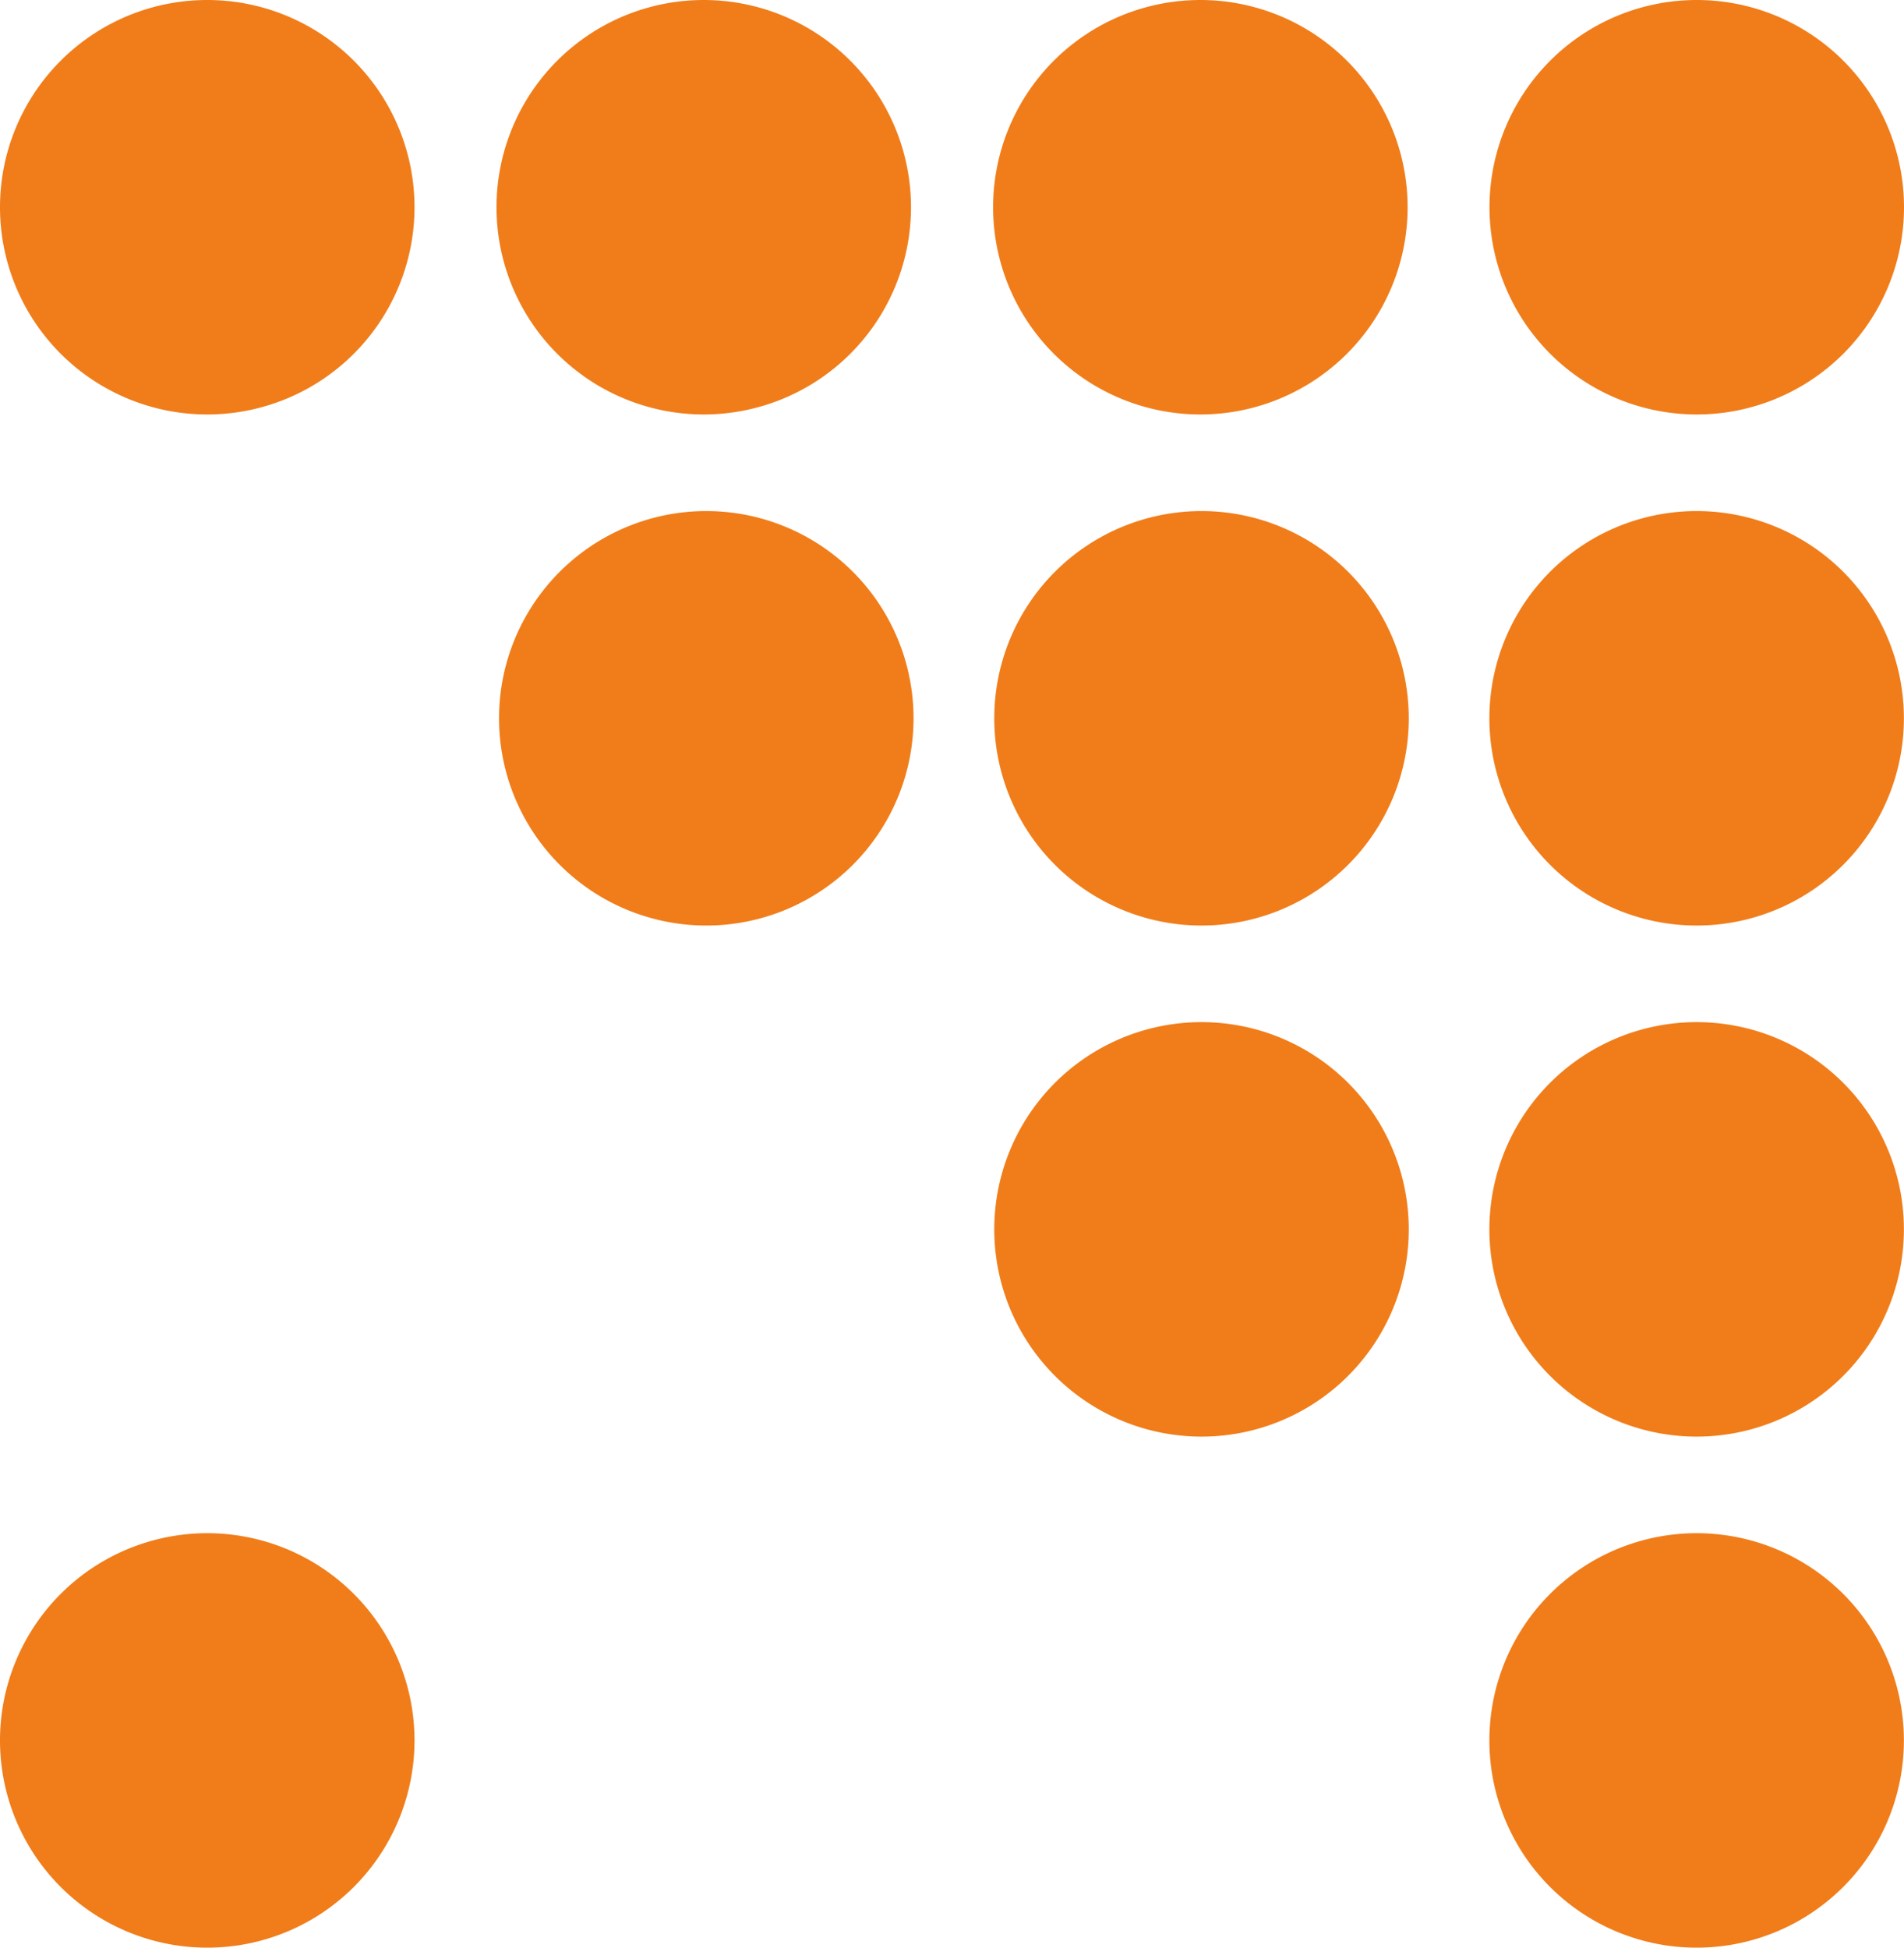 <svg xmlns="http://www.w3.org/2000/svg" viewBox="0 0 525.03 537.12"><defs><style>.cls-1{fill:#f07d1a;}</style></defs><g id="Layer_2" data-name="Layer 2"><g id="Master"><path class="cls-1" d="M57.15,0A57.15,57.15,0,1,0,114.3,57.15,57.15,57.15,0,0,0,57.15,0Z"/><path class="cls-1" d="M194.06,114.3a57.15,57.15,0,1,0-57.15-57.15A57.15,57.15,0,0,0,194.06,114.3Z"/><path class="cls-1" d="M467.88,114.3a57.15,57.15,0,1,0-57.15-57.15A57.15,57.15,0,0,0,467.88,114.3Z"/><path class="cls-1" d="M467.88,281.88A57.15,57.15,0,1,0,525,339,57.15,57.15,0,0,0,467.88,281.88Z"/><path class="cls-1" d="M57.15,422.82A57.15,57.15,0,1,0,114.3,480,57.15,57.15,0,0,0,57.15,422.82Z"/><path class="cls-1" d="M467.88,422.82A57.15,57.15,0,1,0,525,480,57.15,57.15,0,0,0,467.88,422.82Z"/><path class="cls-1" d="M331,114.3a57.15,57.15,0,1,0-57.15-57.15A57.15,57.15,0,0,0,331,114.3Z"/><path class="cls-1" d="M331.32,281.88A57.15,57.15,0,1,0,388.47,339,57.15,57.15,0,0,0,331.32,281.88Z"/><path class="cls-1" d="M331.32,140.94a57.15,57.15,0,1,0,57.15,57.15A57.15,57.15,0,0,0,331.32,140.94Z"/><path class="cls-1" d="M194.76,140.94a57.15,57.15,0,1,0,57.15,57.15A57.15,57.15,0,0,0,194.76,140.94Z"/><path class="cls-1" d="M467.88,140.94A57.15,57.15,0,1,0,525,198.09,57.15,57.15,0,0,0,467.88,140.94Z"/></g></g></svg>